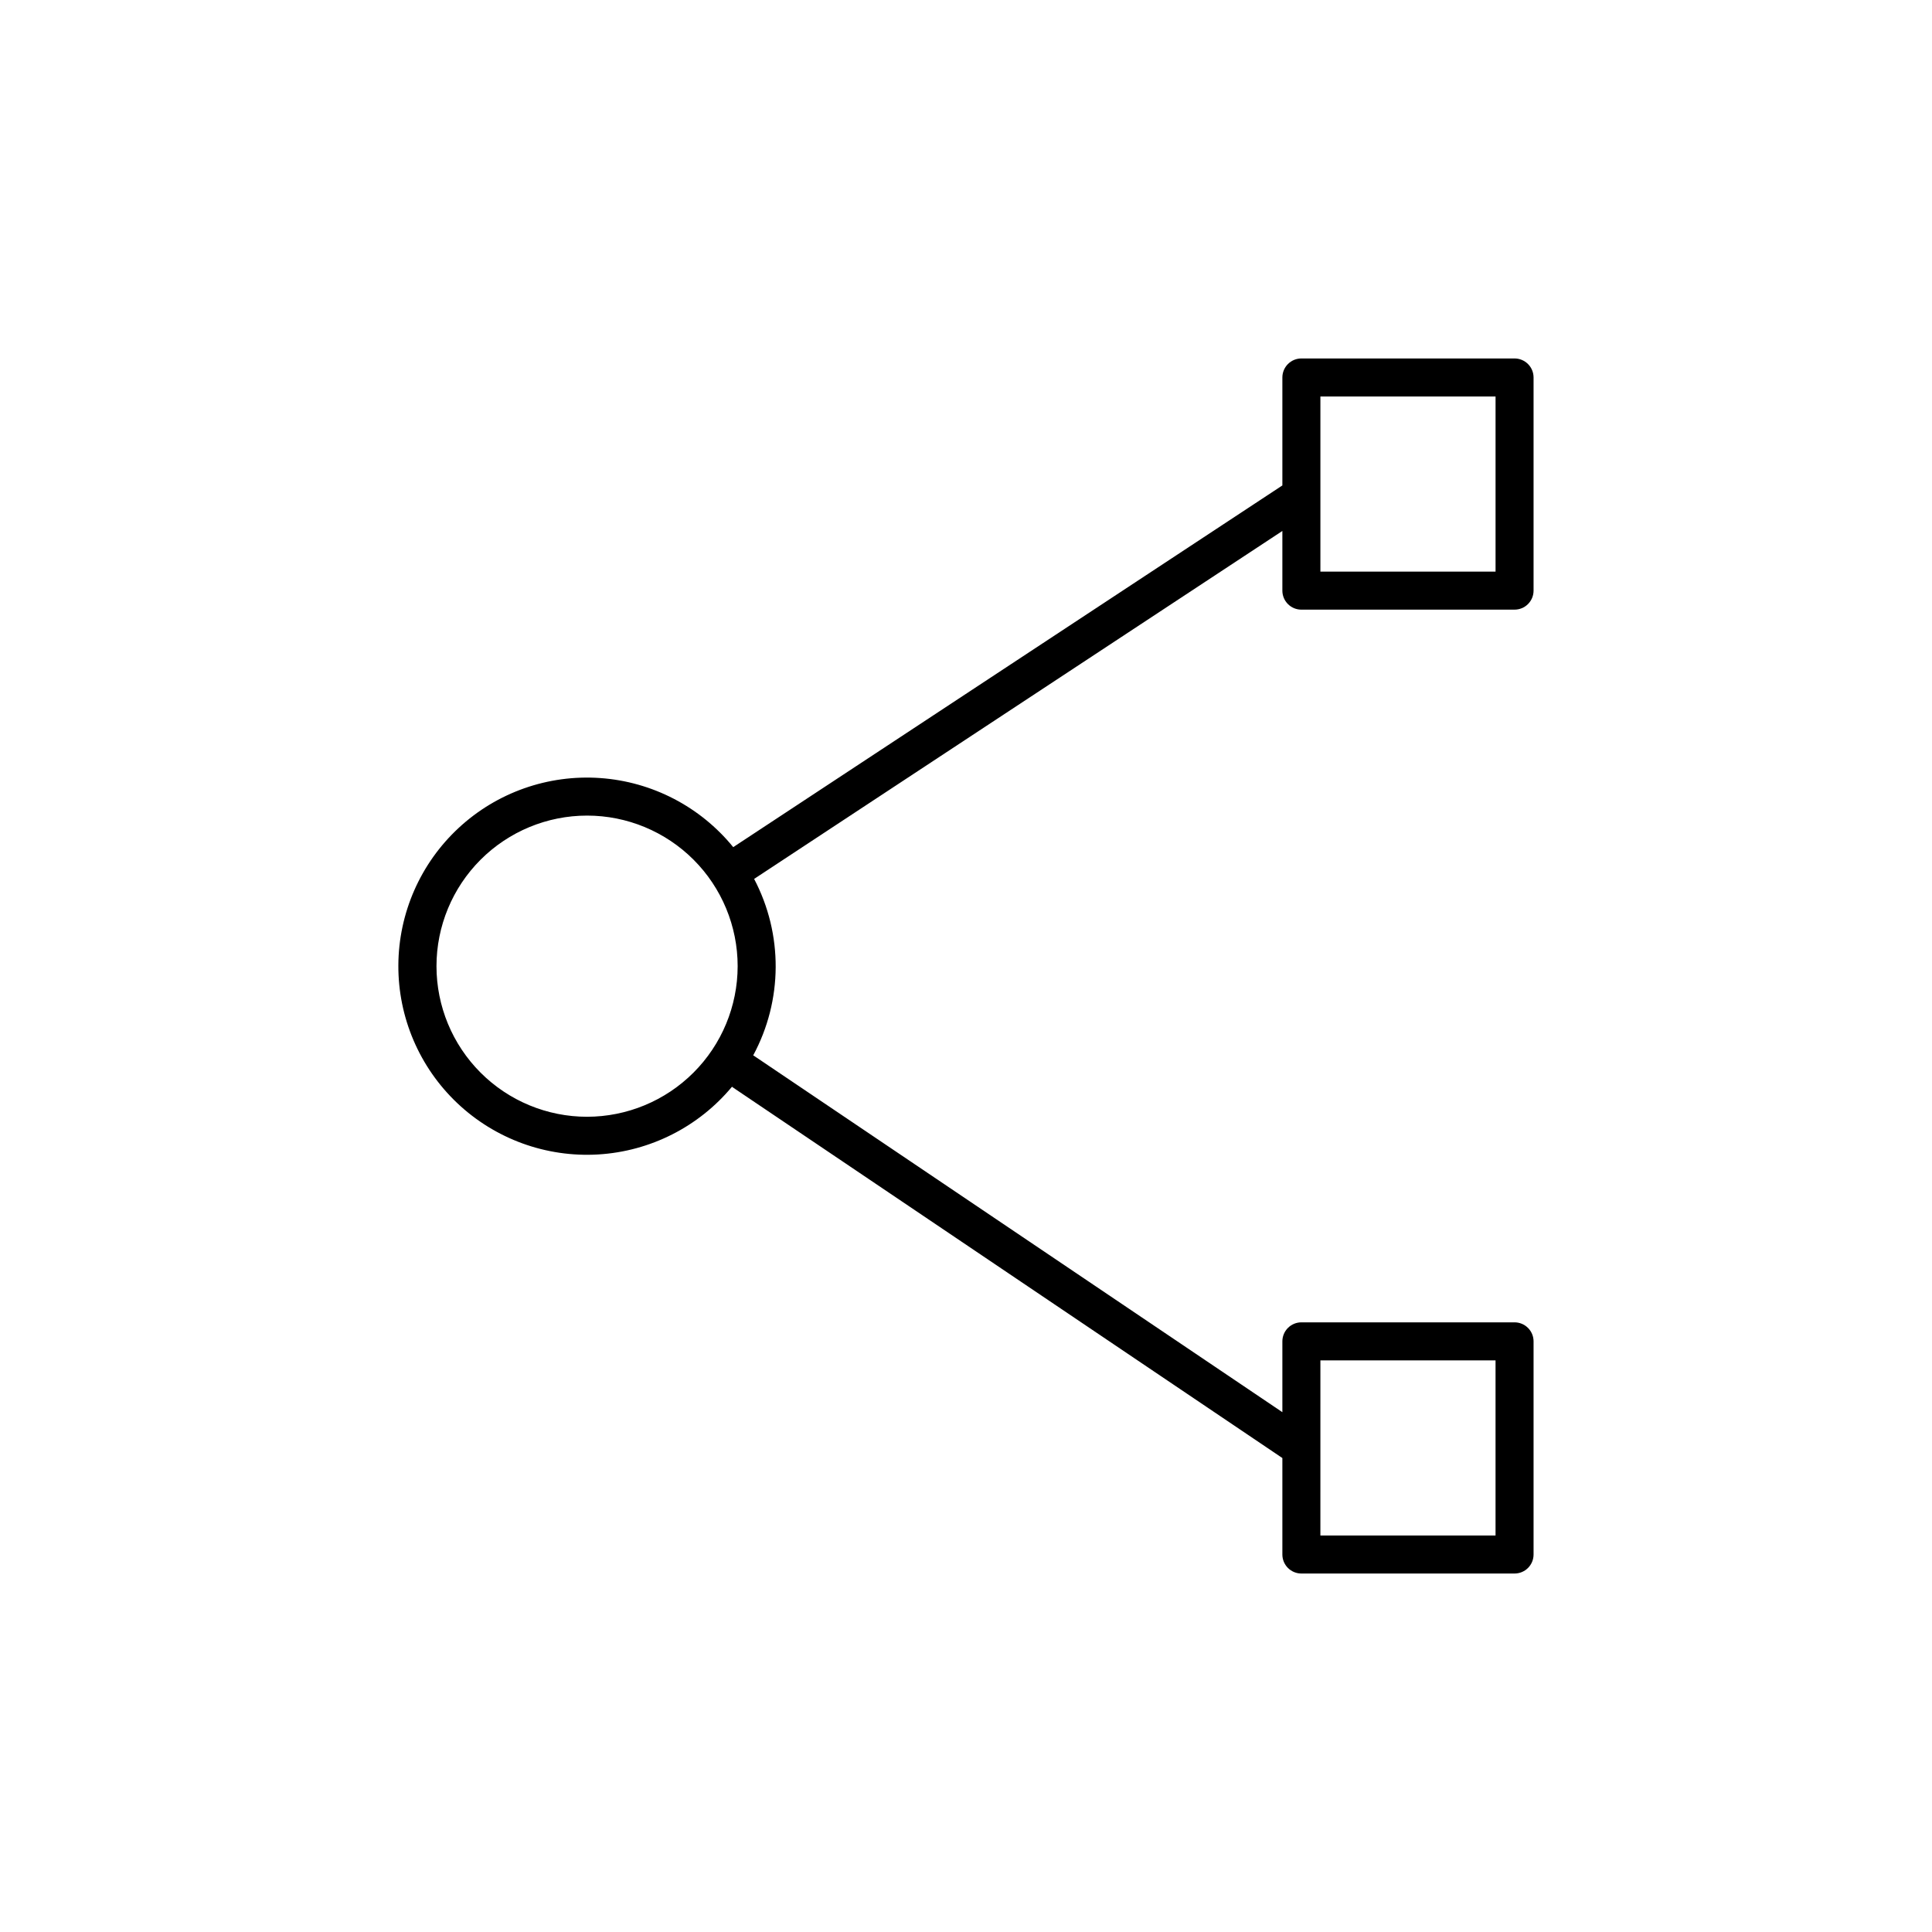 <?xml version="1.0" encoding="UTF-8"?>
<!-- Uploaded to: ICON Repo, www.svgrepo.com, Generator: ICON Repo Mixer Tools -->
<svg fill="#000000" width="800px" height="800px" version="1.1" viewBox="144 144 512 512" xmlns="http://www.w3.org/2000/svg">
 <path d="m488.88 305.56h56.492c1.336 0 2.617-0.527 3.562-1.473 0.945-0.945 1.477-2.227 1.477-3.562v-56.492c0-1.336-0.531-2.617-1.477-3.562-0.945-0.945-2.227-1.477-3.562-1.477h-56.492c-1.336 0-2.621 0.531-3.562 1.477-0.945 0.945-1.477 2.227-1.477 3.562v28.613l-145.53 95.855c-8.719-10.715-21.488-17.348-35.273-18.312s-27.355 3.816-37.484 13.215c-10.133 9.398-15.918 22.57-15.988 36.391-0.07 13.816 5.582 27.047 15.617 36.547 10.035 9.5 23.555 14.422 37.348 13.598 13.793-0.828 26.629-7.324 35.461-17.957 0.051 0.039 0.074 0.094 0.129 0.129l145.72 98.281v25.566c0 1.34 0.531 2.621 1.477 3.566 0.941 0.941 2.227 1.473 3.562 1.473h56.492c1.336 0 2.617-0.531 3.562-1.473 0.945-0.945 1.477-2.227 1.477-3.566v-56.488c0-1.336-0.531-2.621-1.477-3.562-0.945-0.945-2.227-1.477-3.562-1.477h-56.492c-1.336 0-2.621 0.531-3.562 1.477-0.945 0.941-1.477 2.227-1.477 3.562v18.77l-140.09-94.48c-0.047-0.031-0.105-0.035-0.152-0.062h-0.004c7.867-14.578 7.961-32.113 0.254-46.777l139.99-92.211v15.816c0 1.336 0.531 2.617 1.477 3.562 0.941 0.945 2.227 1.473 3.562 1.473zm5.039 198.95h46.414v46.418h-46.418zm-194.34-64.555c-10.582 0-20.73-4.203-28.215-11.688s-11.691-17.633-11.691-28.219c0-10.582 4.207-20.734 11.691-28.219 7.484-7.481 17.633-11.688 28.215-11.688 10.586 0 20.734 4.207 28.219 11.688 7.484 7.484 11.688 17.637 11.688 28.219-0.012 10.582-4.219 20.723-11.699 28.203-7.484 7.484-17.625 11.691-28.207 11.703zm194.34-190.88h46.418v46.414h-46.418z"/>
</svg>